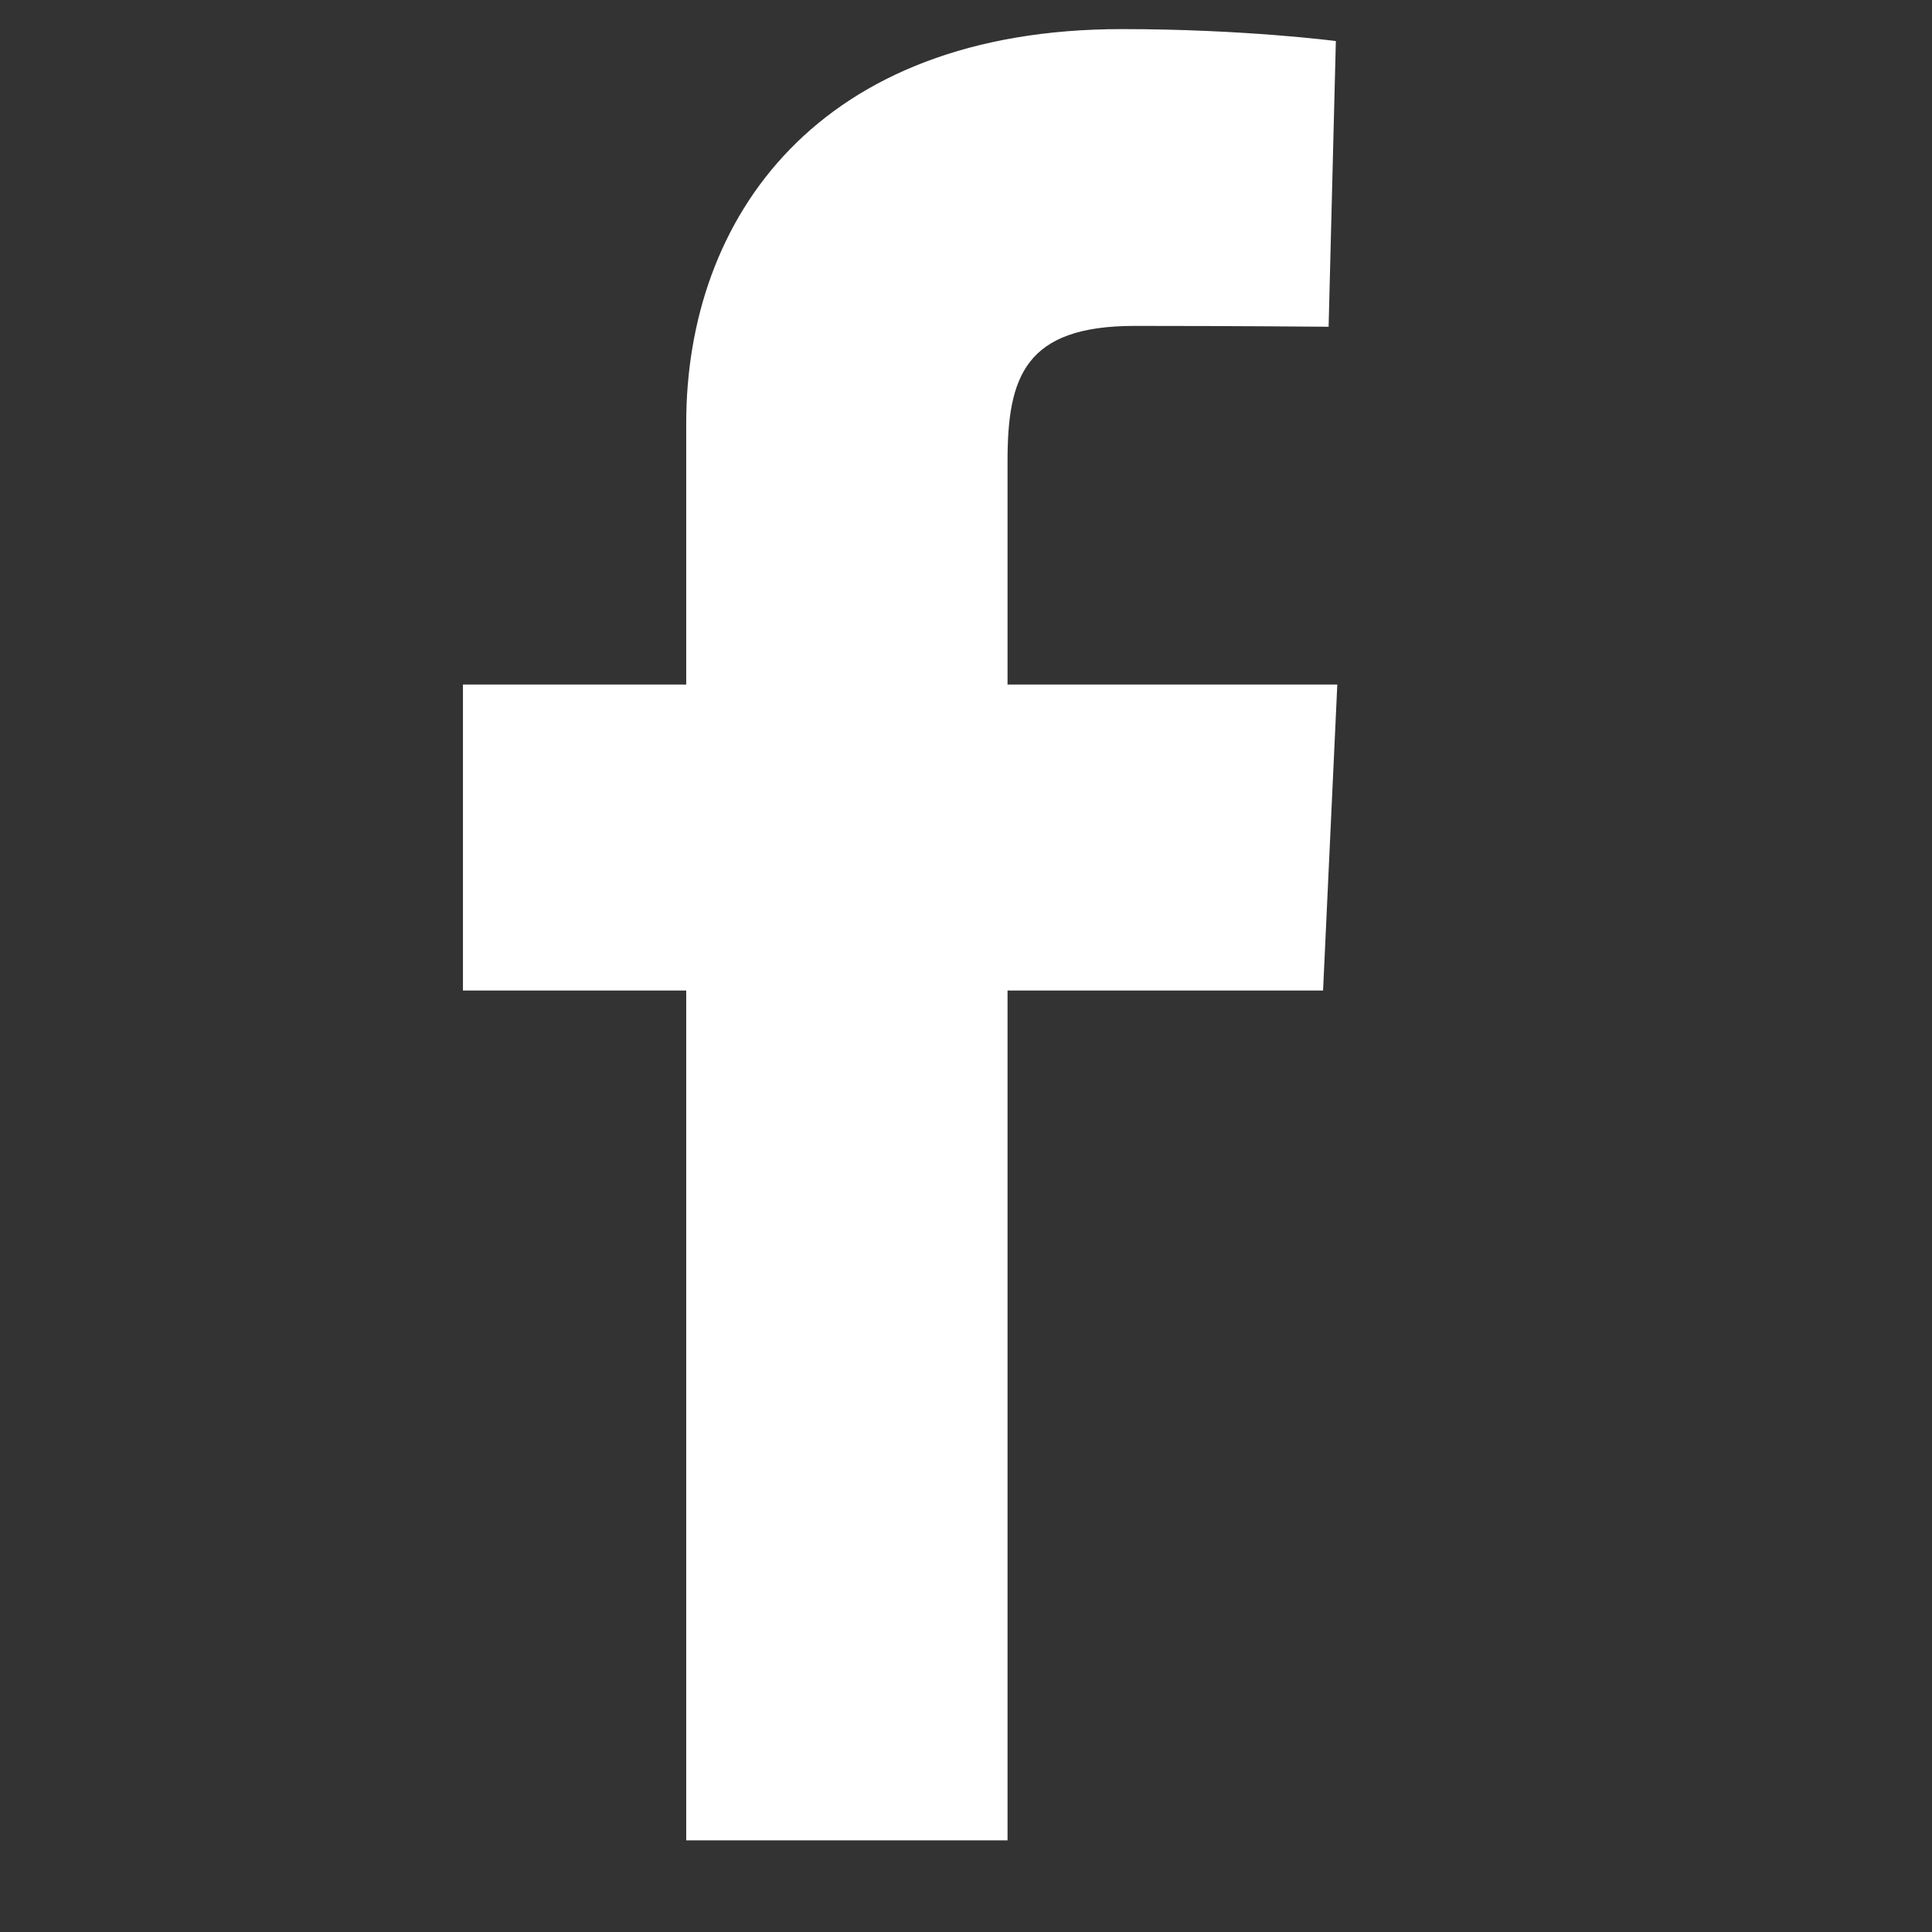 <?xml version="1.0" encoding="UTF-8"?>
<svg xmlns="http://www.w3.org/2000/svg" width="16" height="16" viewBox="0 0 16 16" fill="none">
  <rect x="0" y="0" width="16" height="16" fill="#333333" stroke="none"/>
  <path d="M5.683 15.241V8.203H3.834V5.669H5.683V3.504C5.683 1.803 6.774 0.241 9.291 0.241C10.309 0.241 11.063 0.34 11.063 0.34L11.003 2.706C11.003 2.706 10.235 2.699 9.397 2.699C8.489 2.699 8.344 3.119 8.344 3.818V5.669H11.075L10.957 8.203H8.344V15.241H5.683Z" fill="white"></path>
</svg>
